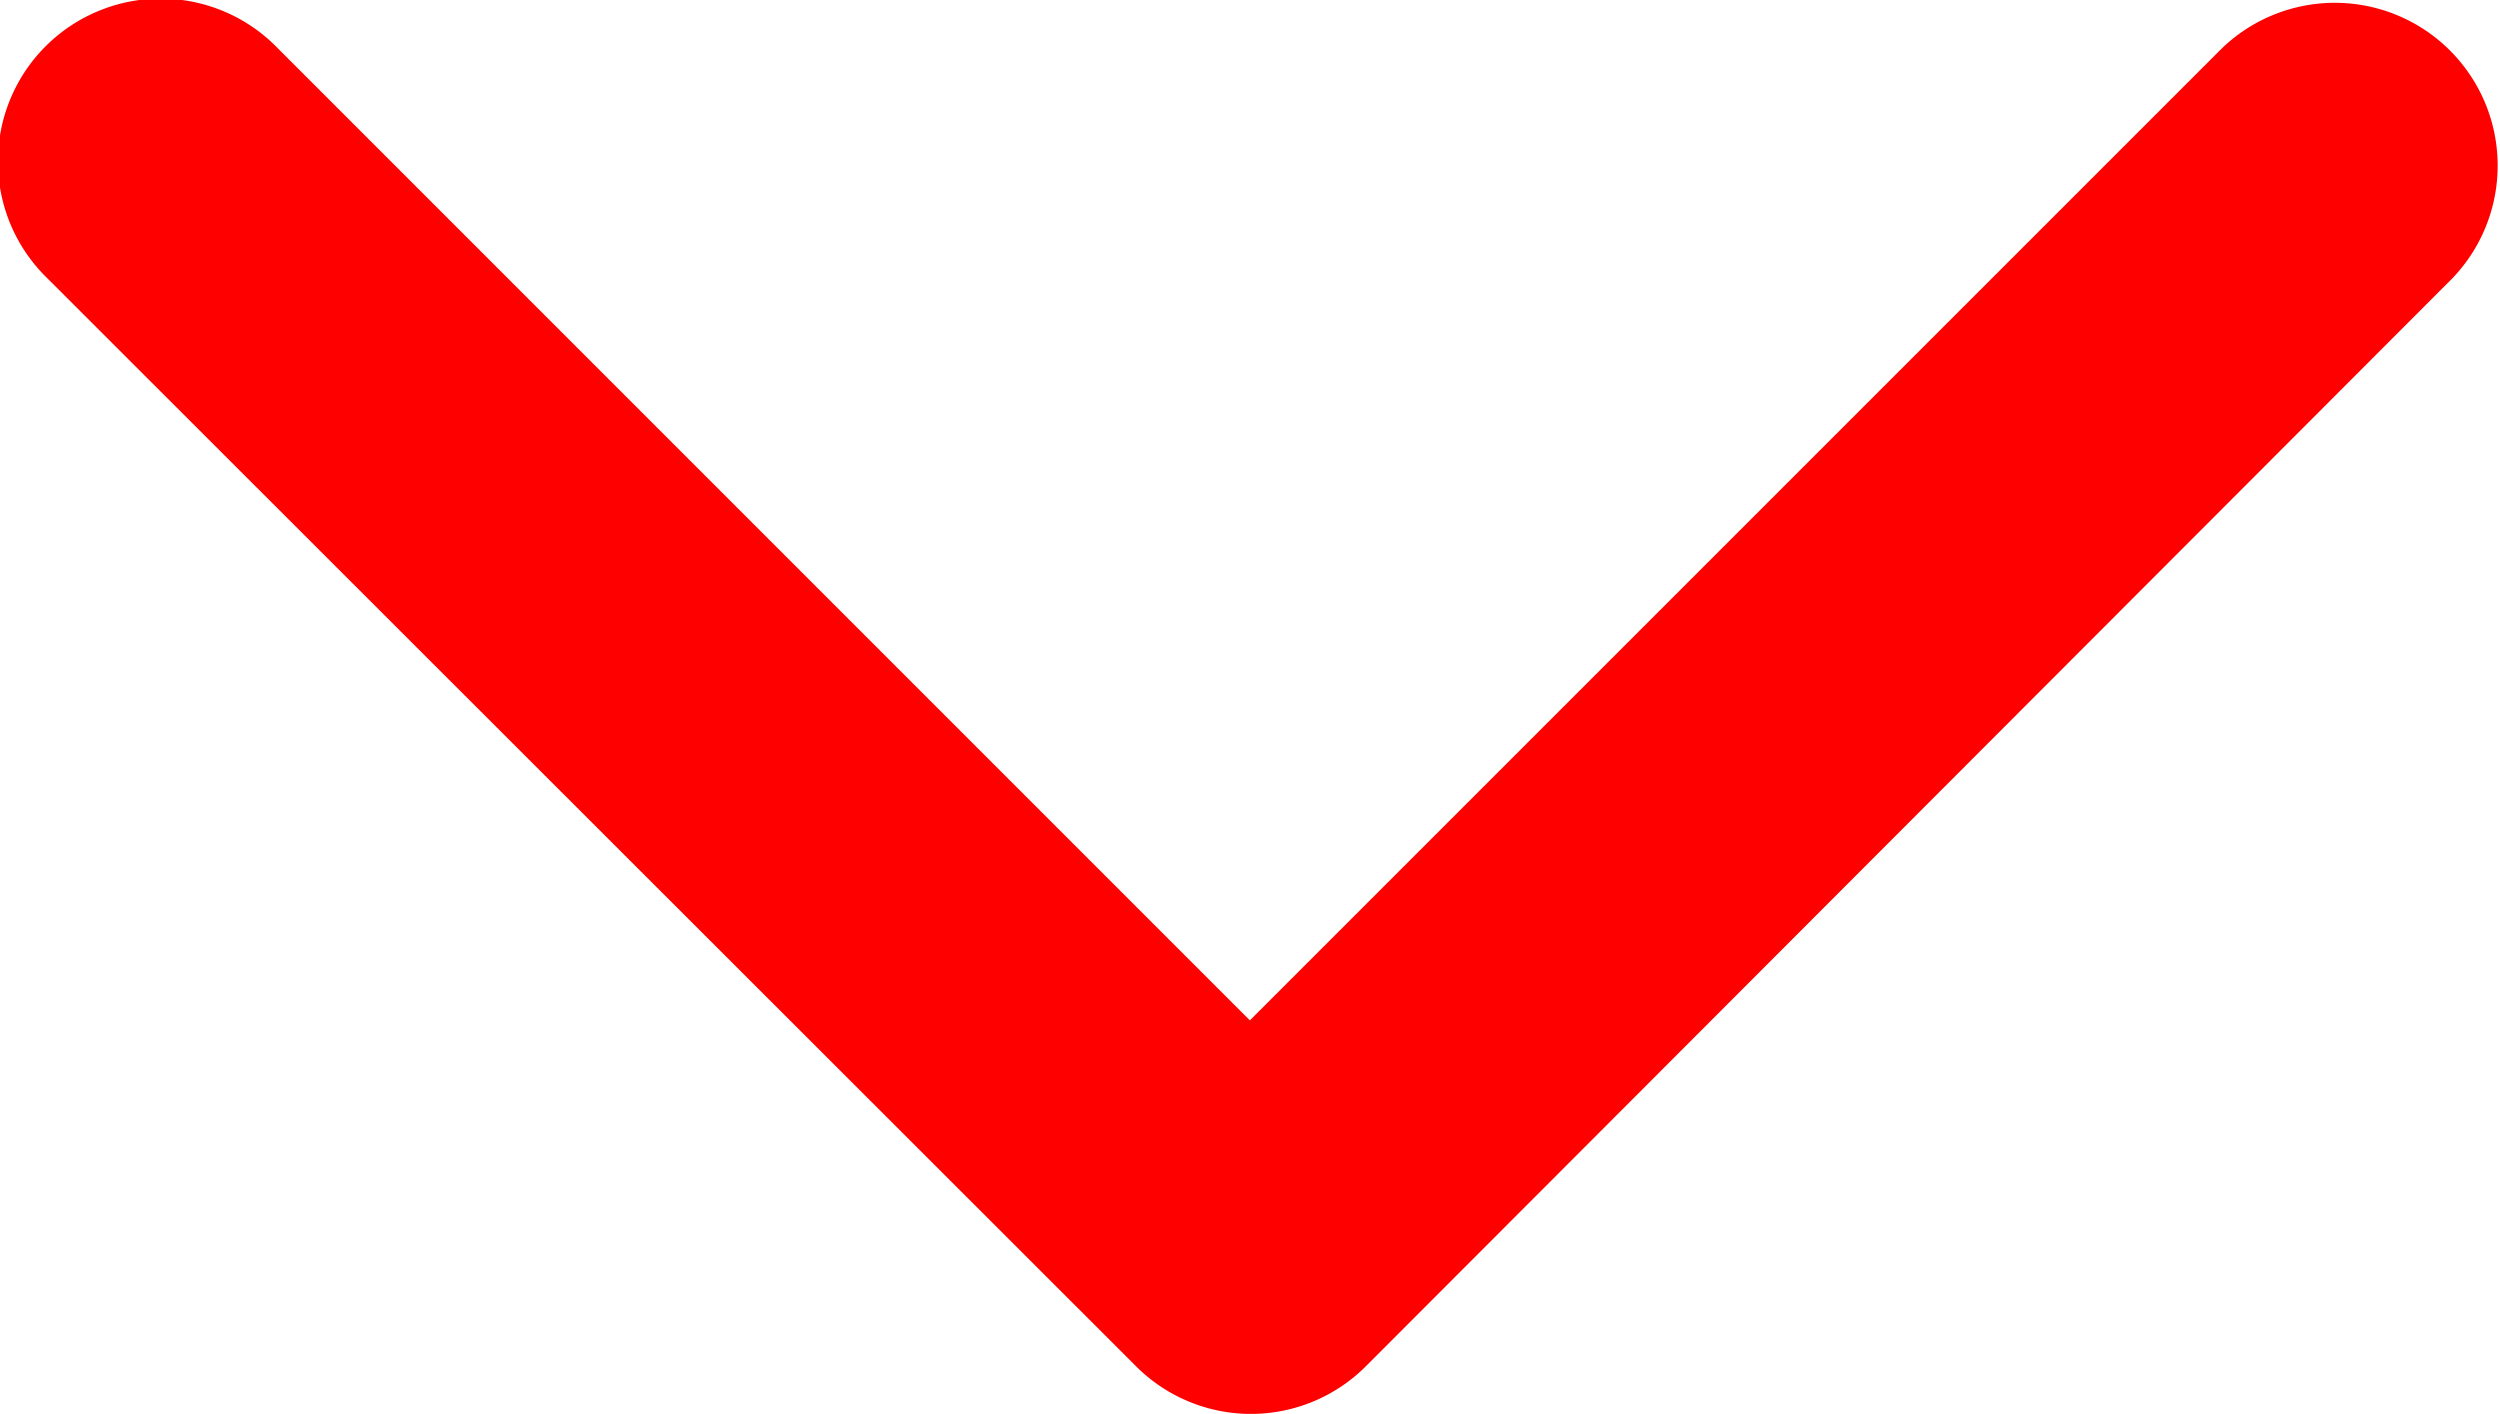 <svg id="angle-down" xmlns="http://www.w3.org/2000/svg" width="10.609" height="6" viewBox="0 0 10.609 6">
  <path id="angle-down-2" data-name="angle-down" d="M45.747,173.747a.689.689,0,0,1-.977,0l-4.616-4.613a.691.691,0,1,1,.977-.977l4.123,4.123,4.126-4.126a.691.691,0,0,1,.977.977Z" transform="translate(-39.95 -167.95)" fill="red"/>
</svg>
